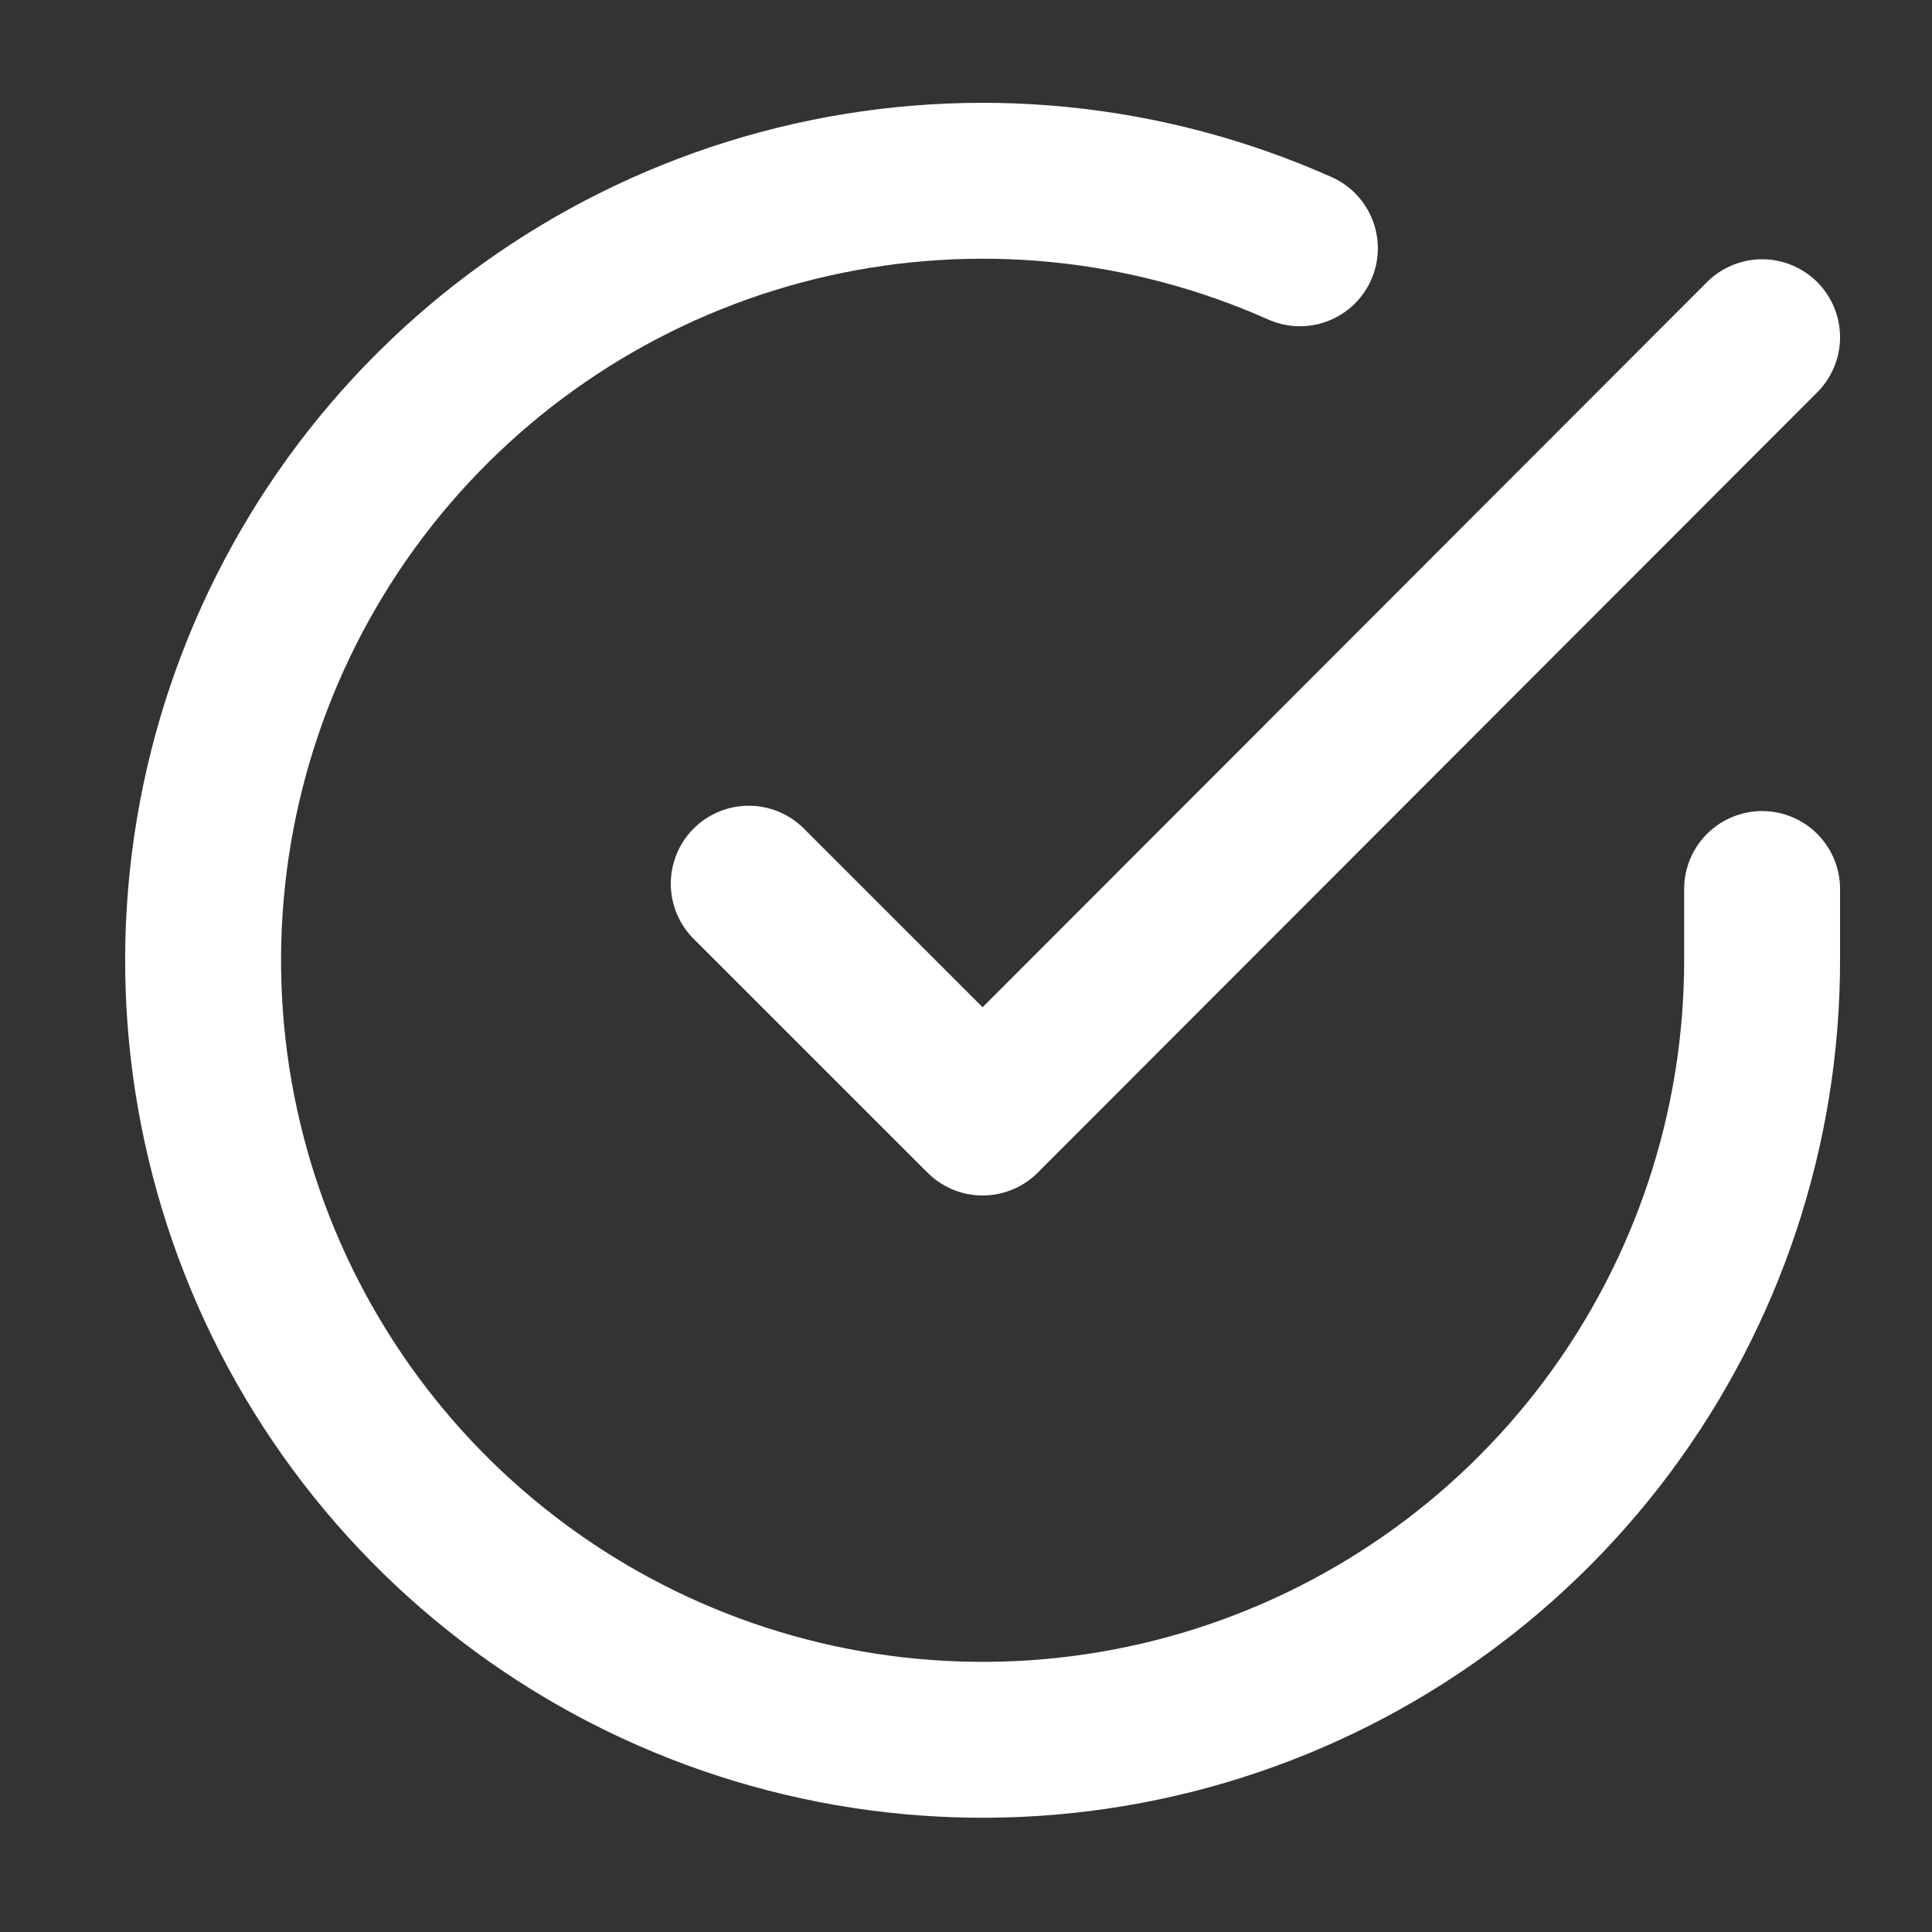 <svg width="33" height="33" viewBox="0 0 33 33" fill="none" xmlns="http://www.w3.org/2000/svg">
<rect x="0" y="0" width="33" height="33" fill="#333333" stroke="none"/>
<path d="M30.098 15.185V16.41C30.097 19.282 29.167 22.075 27.448 24.375C25.729 26.675 23.312 28.357 20.559 29.171C17.805 29.985 14.863 29.887 12.169 28.892C9.476 27.897 7.176 26.058 5.614 23.65C4.051 21.241 3.309 18.392 3.498 15.527C3.687 12.662 4.797 9.934 6.662 7.752C8.528 5.569 11.049 4.048 13.849 3.415C16.65 2.782 19.58 3.072 22.203 4.241" stroke="white" stroke-width="2.663" stroke-linecap="round" stroke-linejoin="round"/>
<path d="M30.098 5.76L16.784 19.088L12.789 15.094" stroke="white" stroke-width="2.663" stroke-linecap="round" stroke-linejoin="round"/>
</svg>

